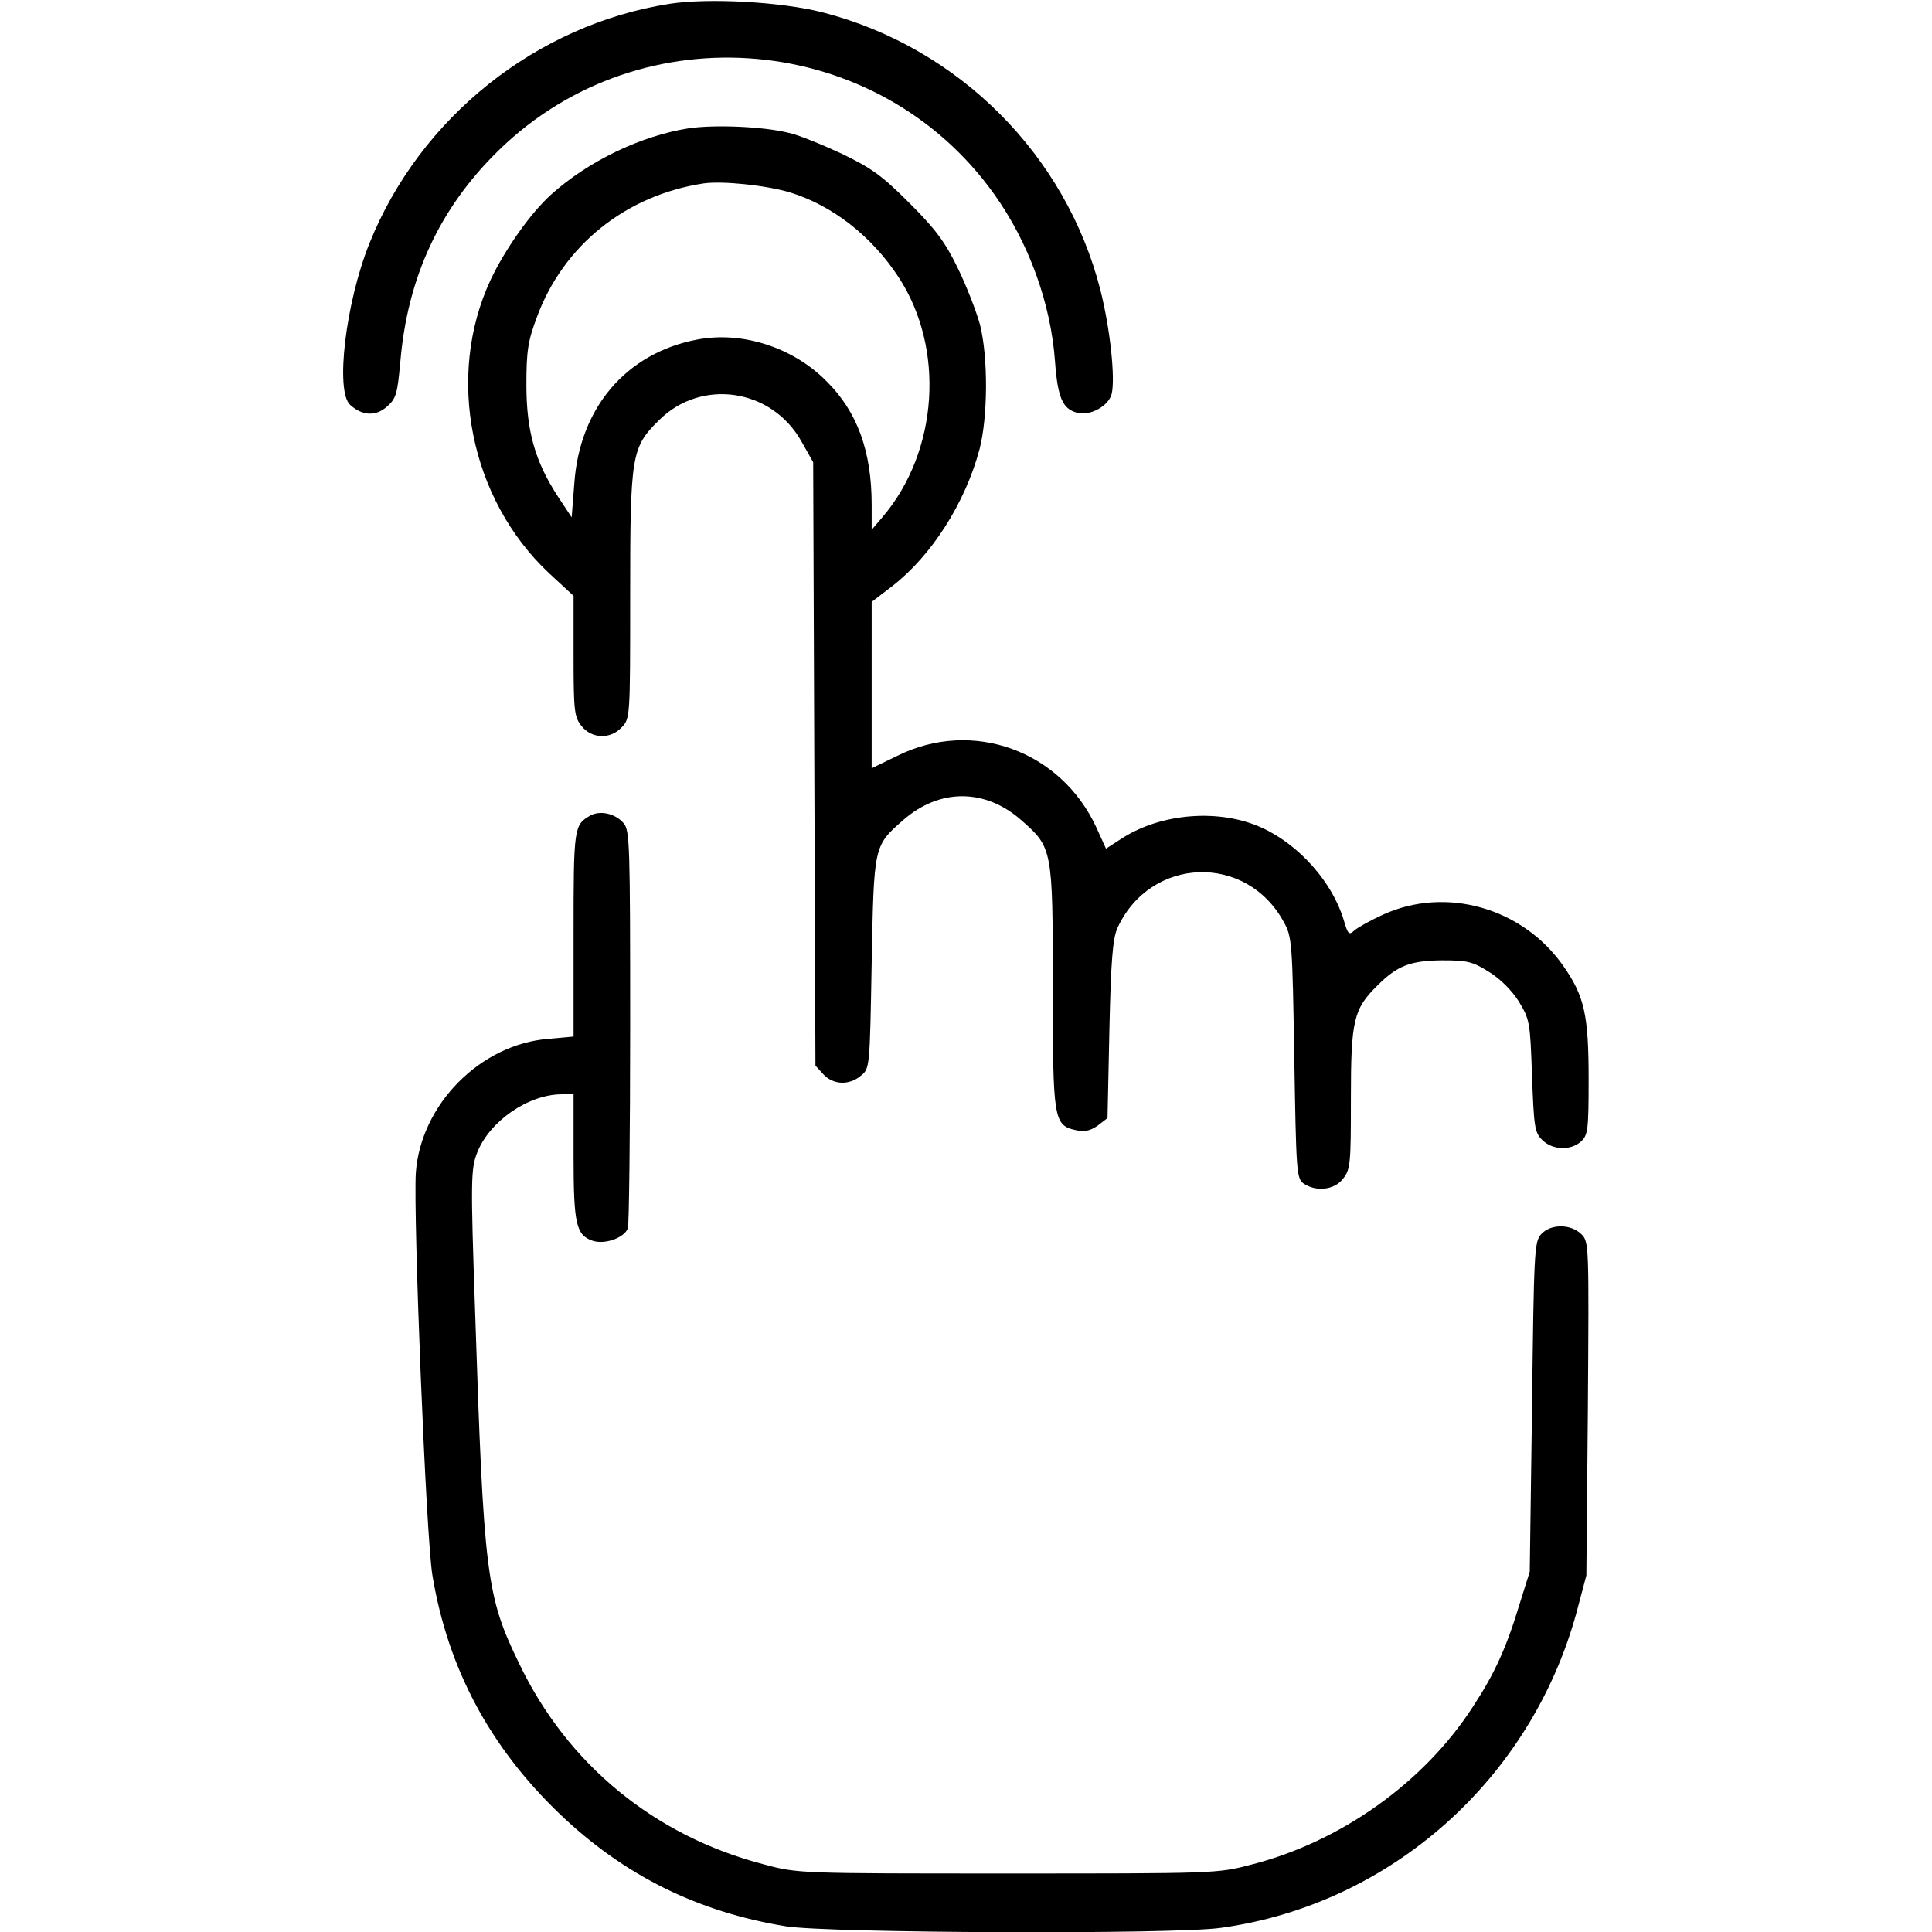 <?xml version="1.0" encoding="utf-8"?>
<!-- Generator: Adobe Illustrator 16.0.0, SVG Export Plug-In . SVG Version: 6.00 Build 0)  -->
<!DOCTYPE svg PUBLIC "-//W3C//DTD SVG 1.1//EN" "http://www.w3.org/Graphics/SVG/1.1/DTD/svg11.dtd">
<svg version="1.1" id="Layer_1" xmlns="http://www.w3.org/2000/svg" xmlns:xlink="http://www.w3.org/1999/xlink" x="0px" y="0px"
	 width="512px" height="512px" viewBox="0 0 512 512" enable-background="new 0 0 512 512" xml:space="preserve">
<g transform="translate(0,512) scale(0.1,-0.1)">
	<path fill="#000" d="M1775.002,5110c-352.998-55-662.002-301.001-796.006-635C915.998,4317.998,888,4082.998,928,4047.001
		c32.002-29.004,67.002-31.001,97.002-5c25,21.997,27.998,32.998,35.996,120c19.004,222.998,104.004,406.997,261.006,560
		C1700.998,5092.001,2328,5036,2635.002,4605c92.002-128.999,150-290,160.996-443.999c7.002-95,20-125,59.004-135
		c33.994-8.999,82.998,17.998,90.996,50c10,41.001-3.994,173.999-30,276.001c-90.996,356.997-375,641.997-735,735
		C2073,5115,1878.996,5126,1775.002,5110z"/>
	<path fill="#000" d="M1825.002,4780c-127.002-20-266.006-87.002-365-176.001c-54.004-48.999-122.002-145-160-226.001
		c-119.004-255-55-580,155-776.997l65-60v-158.999c0-146.001,2.002-162.002,20.996-186.001C1568,3162.001,1618,3160,1648,3192.998
		C1670.002,3216,1670.002,3221,1670.002,3541c0,372.998,2.998,392.998,75.996,465c112.002,111.997,299.004,85,377.998-56.001
		l31.006-55l2.998-800l2.998-799.004l21.006-22.998c25.996-27.998,67.998-30,98.994-3.994c24.004,18.994,24.004,20,29.004,297.998
		c5.996,312.998,5,310.996,83.994,380c96.006,83.999,217.002,83.999,313.008-1.001c81.992-72.002,82.998-76.001,82.998-438.999
		c0-354.004,2.002-369.004,60.996-382.002c22.998-5,37.998-2.002,57.998,12.002l26.006,20l5,233.994
		c3.994,184.004,8.994,241.006,20.996,269.004c87.002,191.001,342.998,200,442.002,15c20.996-37.998,22.002-56.001,27.002-357.998
		c5-301.006,5.996-319.004,23.994-332.998c32.998-23.008,82.002-18.008,105,11.992c20,25,21.006,40,21.006,213.008
		c0,206.992,6.992,236.992,70,298.994c52.998,53.003,86.992,66.001,170.996,67.002c67.002,0,80.996-2.998,124.004-30
		c30.996-19.004,60.996-49.004,80-79.004c28.994-47.998,30-53.994,35-196.992c5-136.006,6.992-150,26.992-170
		c27.002-27.002,75-29.004,103.008-4.004c17.998,17.002,20,30,20,165c0,170-11.006,220-67.002,300
		c-107.998,155-312.002,212.002-477.998,136.001c-33.008-15-67.002-33.999-76.006-42.002c-13.994-12.998-17.002-10-27.998,28.003
		c-30,100-117.998,198.999-215.996,243.999c-111.006,51.001-264.004,40-369.004-26.001l-45-28.999l-25,55
		c-93.994,205-328.994,290-527.998,191.001l-67.998-33.003v220V3525l55,42.002c103.994,80.996,192.998,220,230.996,362.998
		c22.002,85,22.998,242.998,1.006,330c-10,36.001-36.006,102.998-59.004,150c-32.998,67.998-57.998,102.002-127.002,171.001
		c-72.998,72.998-100,92.998-180.996,131.997c-52.002,24.004-115,50-140,55C2022.004,4785,1893,4790,1825.002,4780z M2093.996,4610
		c113.008-35,216.006-116.001,287.002-223.999c124.004-188.999,106.006-462.002-42.002-636.001L2310.002,3716v66.001
		c0,141.997-37.998,246.997-120,327.998c-89.004,90-224.004,132.998-342.998,110c-188.008-36.001-311.006-181.001-325-381.001
		l-7.002-90L1478,3805c-60,92.002-82.998,172.998-82.998,295c0,90,3.994,116.001,27.998,180c70,190,235.996,322.998,442.002,353.999
		C1915.998,4641,2030.002,4628.999,2093.996,4610z"/>
	<path fill="#000" d="M1565.002,2958.999c-44.004-25-45-30-45-315v-271.001l-66.006-5.996
		c-180.996-14.004-338.994-174.004-351.992-355C1095.002,1900,1128.996,1044.004,1145.998,945
		c41.006-247.002,152.002-454.004,336.006-630.996C1653,150,1848.996,52.998,2083,15c112.998-17.998,1027.002-22.002,1152.998-4.004
		C3685.002,72.998,4056.994,404.004,4178,847.002L4203.996,945l4.004,442.002c2.998,435,2.998,442.002-17.002,462.002
		c-27.998,27.998-82.002,27.998-107.002,0c-17.998-20-18.994-47.002-23.994-458.008L4053.996,955l-27.002-85.996
		c-35-116.006-65.996-184.004-122.998-271.006c-130-202.002-352.002-360-590-420C3226.994,155,3215.002,155,2670.002,155
		c-550,0-556.006,0-645,24.004c-290,75-521.006,265-649.004,531.992c-87.002,179.004-93.994,232.002-117.002,936.006
		c-11.992,345.996-10.996,373.994,5,417.002c32.002,83.994,136.006,155.996,225,155.996h31.006v-165
		c0-179.004,7.002-207.998,50-222.998c32.002-11.006,83.994,7.002,93.994,32.998c3.008,9.004,6.006,250,6.006,535
		c0,478.999-1.006,518.999-17.002,537.998C1630.998,2963.999,1590.998,2972.998,1565.002,2958.999z"/>
</g>
</svg>

